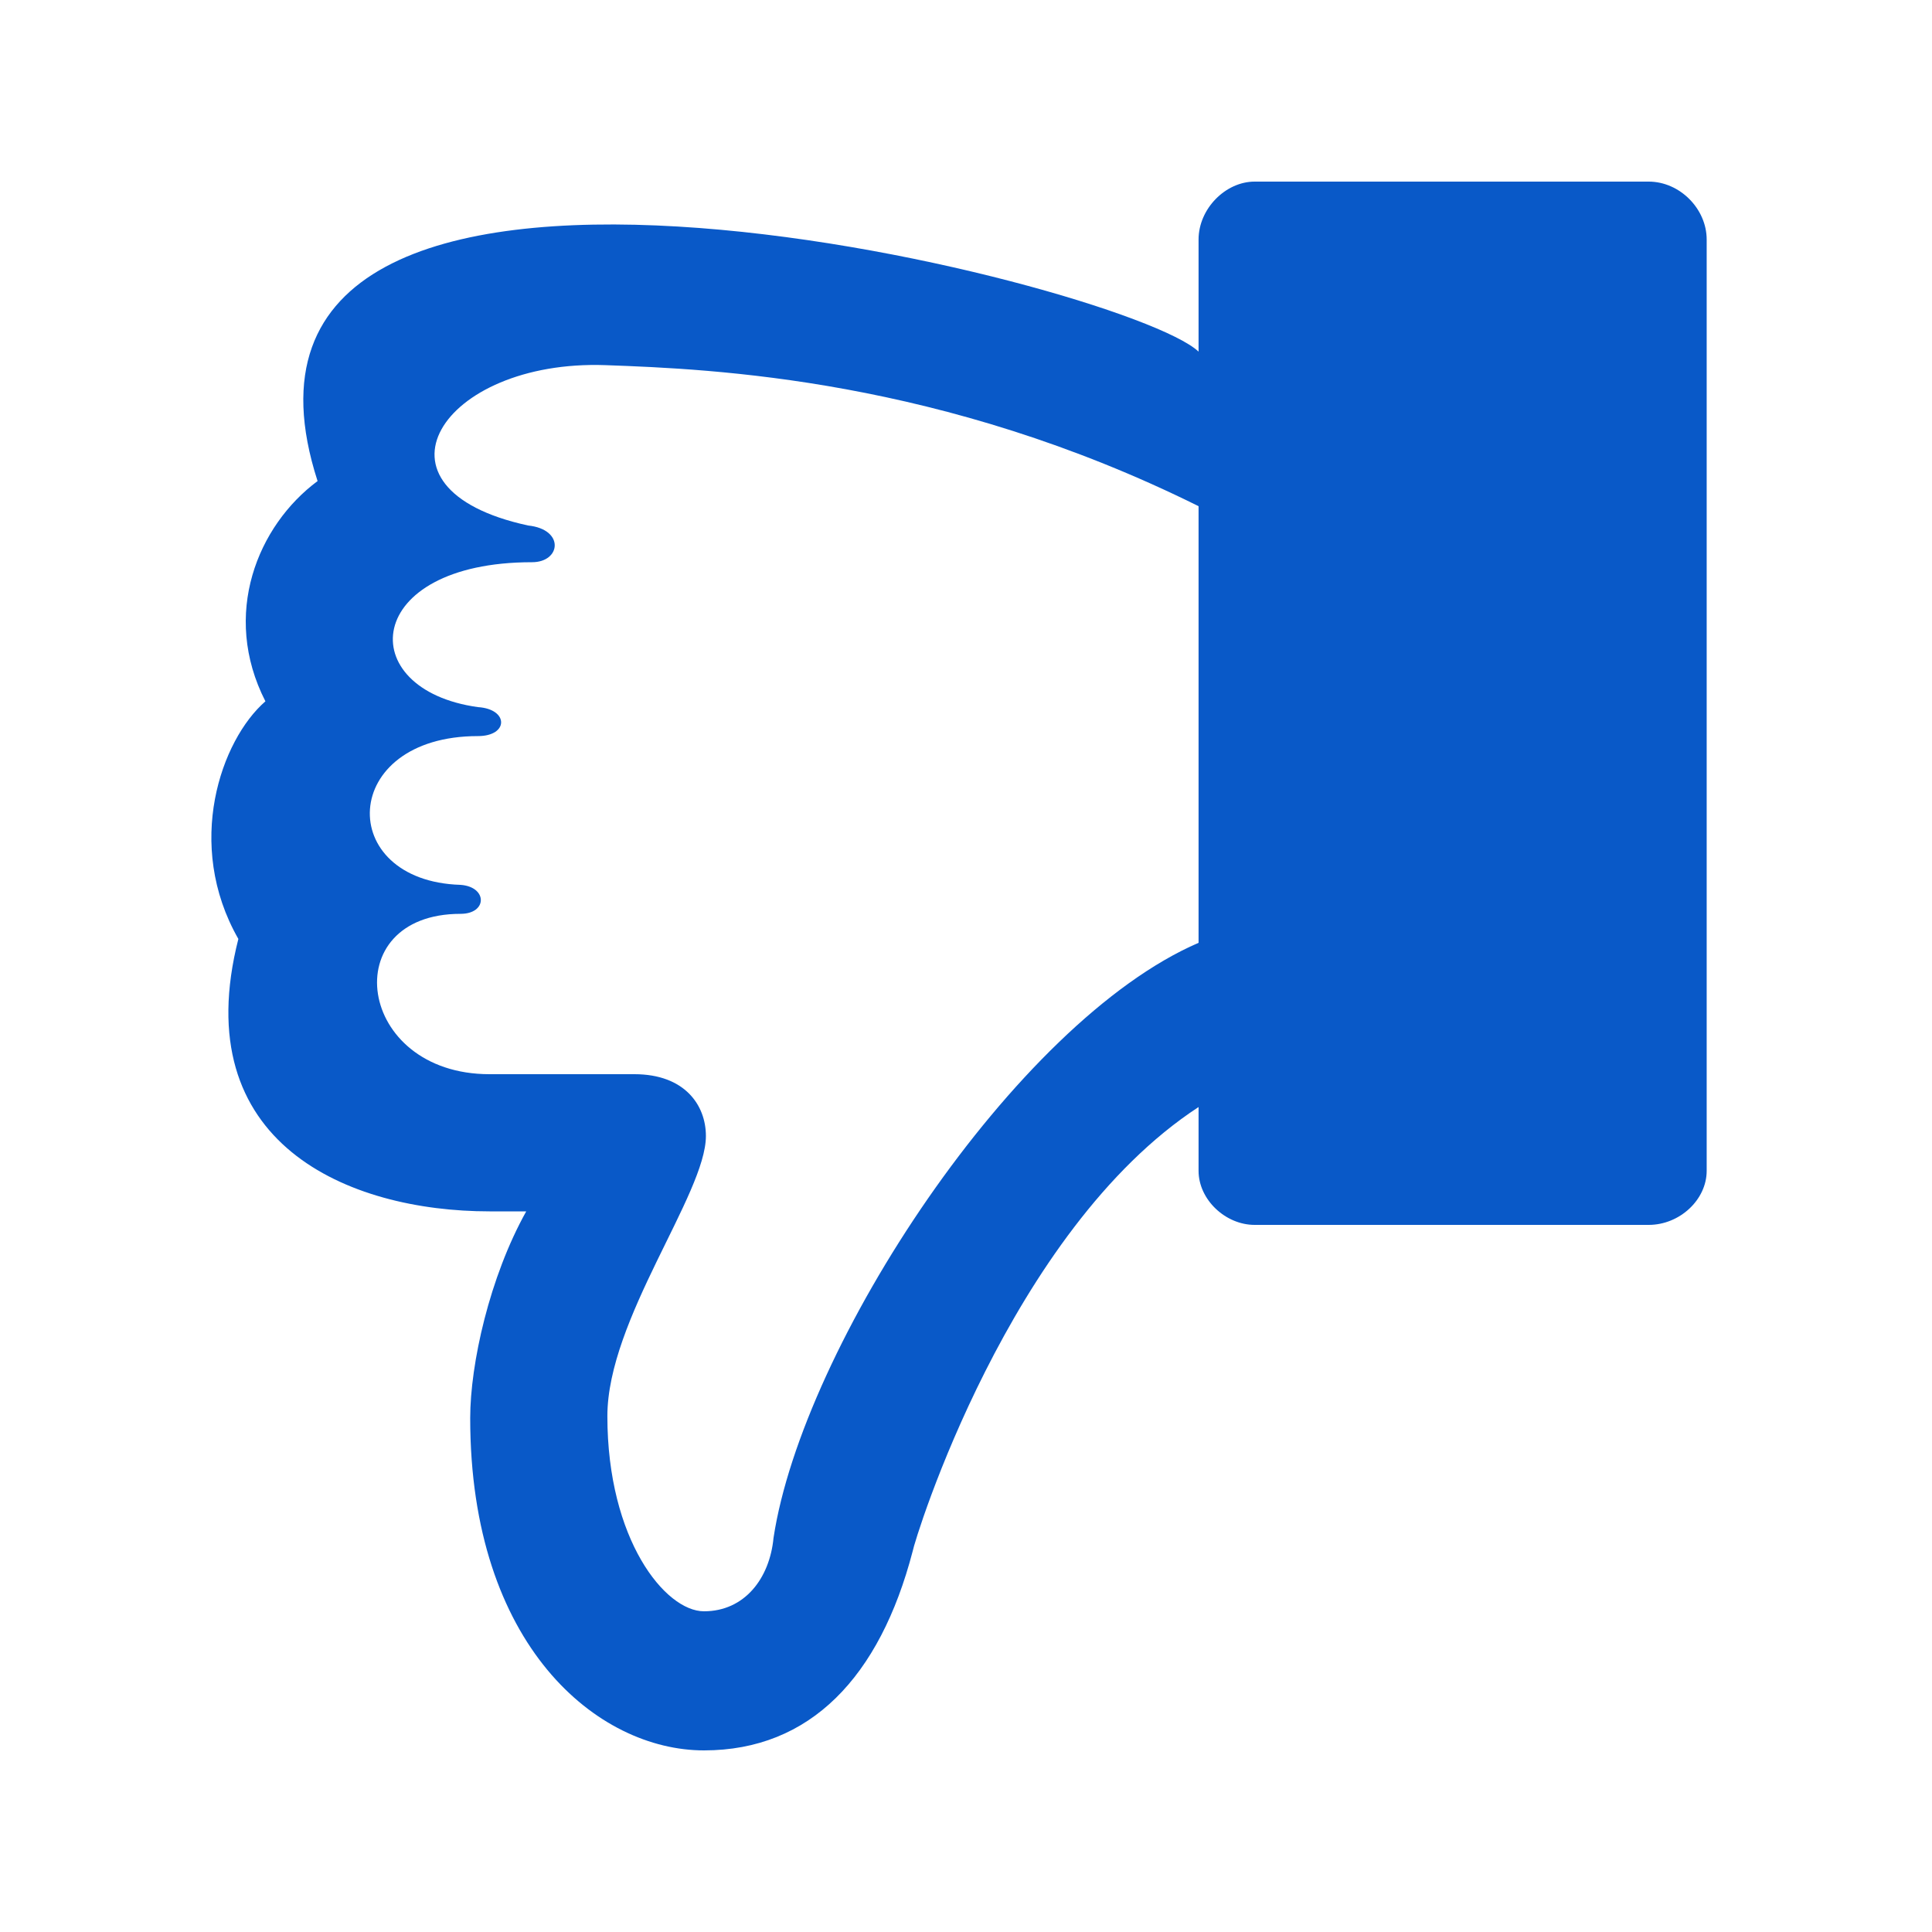 <?xml version="1.0" ?><svg version="1.1" xmlns="http://www.w3.org/2000/svg" width="250" height="250" viewBox="0 0 25 32">
<path style="fill:#0959c8" d="M0.896 11.616c-0.736-1.44-0.128-2.912 0.864-3.648-2.336-7.232 13.376-3.296 14.592-2.144v-1.856c0-0.512 0.448-0.96 0.928-0.96h6.528c0.512 0 0.96 0.448 0.96 0.96v15.424c0 0.48-0.448 0.896-0.96 0.896h-6.528c-0.48 0-0.928-0.416-0.928-0.896v-1.056c-3.136 2.048-4.704 7.168-4.736 7.36-0.544 2.080-1.696 3.296-3.456 3.296s-3.872-1.728-3.872-5.504c0-0.896 0.32-2.336 0.928-3.424h-0.608c-2.336 0-5.024-1.12-4.16-4.512-0.896-1.568-0.288-3.296 0.448-3.936zM4.416 11.712c0.512 0.032 0.512 0.48 0 0.48-2.304 0-2.368 2.4-0.288 2.464 0.448 0.032 0.448 0.48 0 0.48-2.080 0-1.728 2.656 0.48 2.656h2.4c0.832 0 1.184 0.512 1.184 1.024 0 0.96-1.632 3.040-1.632 4.64 0 2.048 0.96 3.232 1.6 3.232 0.672 0 1.088-0.544 1.152-1.216 0.48-3.168 4-8.544 7.040-9.856v-7.232c-4.256-2.112-8.032-2.272-9.824-2.336-2.72-0.096-4.096 2.048-1.28 2.656 0.608 0.064 0.544 0.608 0.064 0.608-2.816 0-2.976 2.112-0.896 2.4z"></path>
</svg>